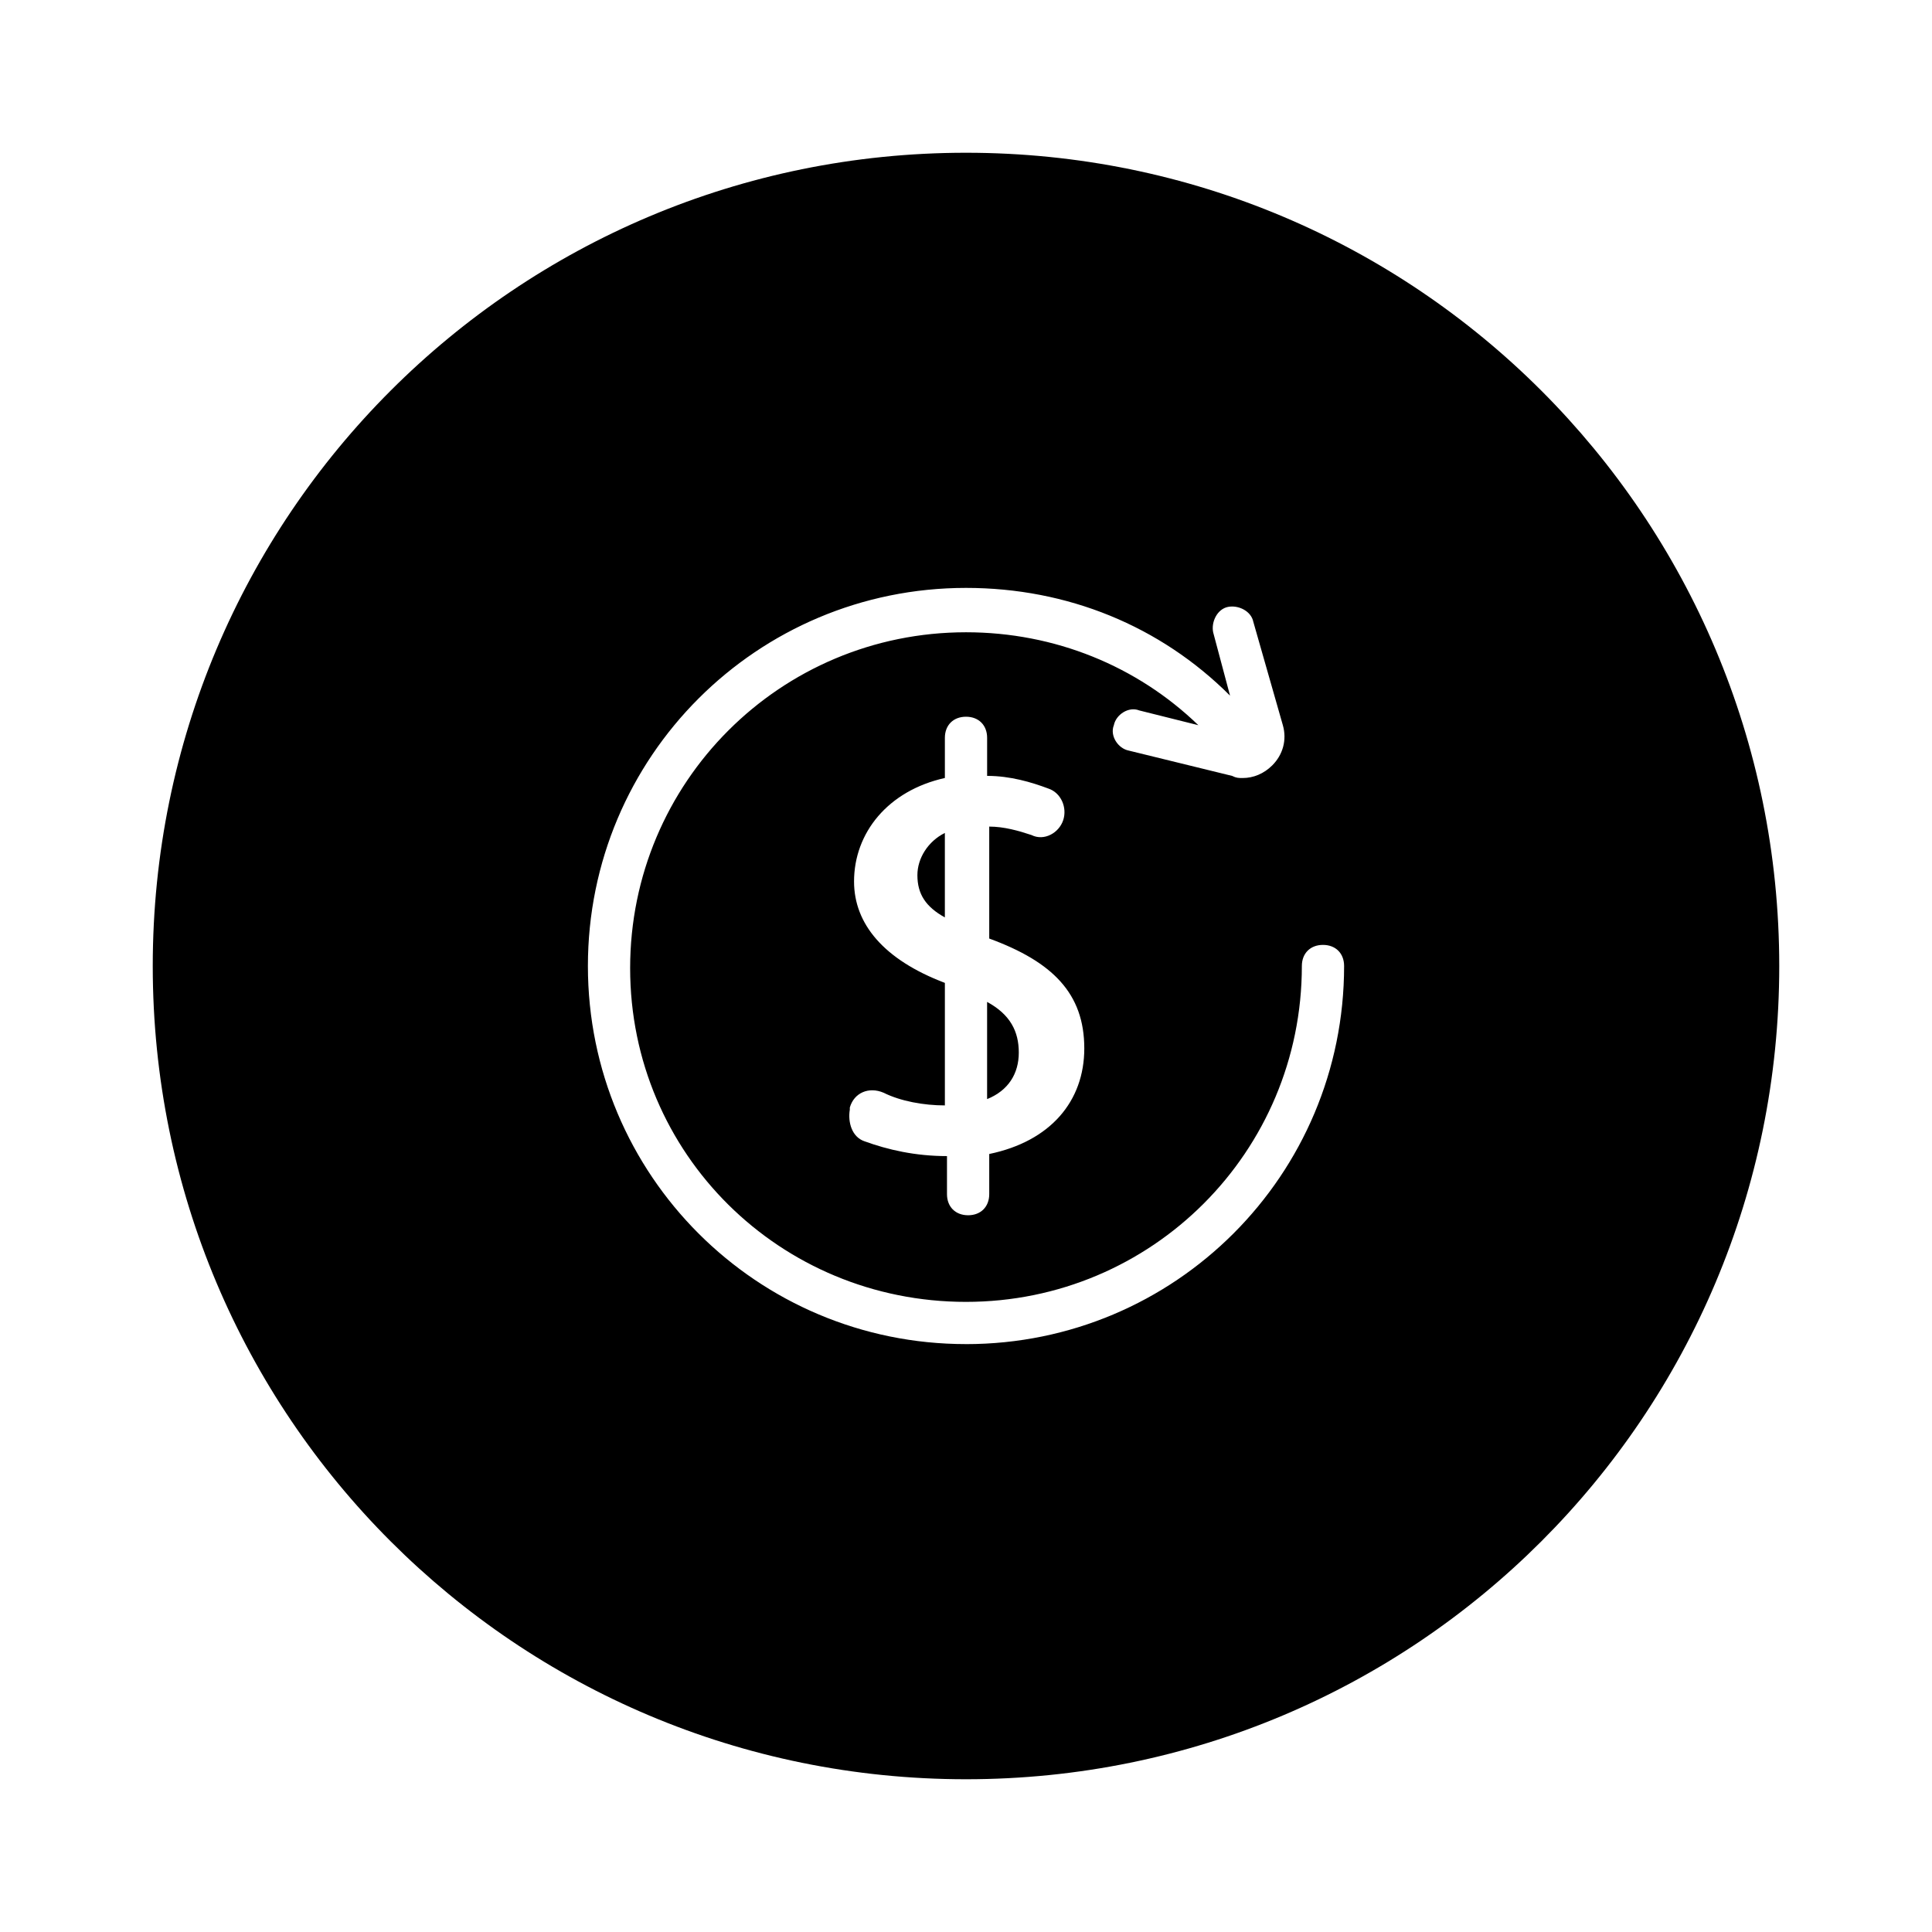 <?xml version="1.0" encoding="UTF-8"?>
<!-- Uploaded to: ICON Repo, www.svgrepo.com, Generator: ICON Repo Mixer Tools -->
<svg fill="#000000" width="800px" height="800px" version="1.1" viewBox="144 144 512 512" xmlns="http://www.w3.org/2000/svg">
 <g>
  <path d="m413.99 422.95c0-5.598-2.238-10.078-8.398-13.434v25.75c5.602-2.238 8.398-6.719 8.398-12.316z"/>
  <path d="m387.12 375.93c0 5.039 2.238 8.398 7.277 11.195v-22.391c-4.481 2.242-7.277 6.719-7.277 11.195z"/>
  <path d="m400 184.48c-119.24 0-215.52 96.281-215.52 215.52 0 119.23 96.281 215.52 215.52 215.52 119.23 0 215.52-96.285 215.52-215.52-0.004-119.23-96.285-215.52-215.52-215.52zm0 315.72c-55.418 0-100.2-44.781-100.2-100.2 0-55.418 44.781-100.2 100.2-100.2 26.871 0 51.5 10.078 69.973 28.551l-4.477-16.793c-0.559-2.801 1.121-6.156 3.918-6.719 2.801-0.559 6.156 1.121 6.719 3.918l7.836 27.43c1.121 3.918 0 7.836-2.801 10.637-2.238 2.238-5.039 3.359-7.836 3.359-1.121 0-1.68 0-2.801-0.559l-27.43-6.719c-2.801-0.559-5.039-3.918-3.918-6.719 0.559-2.801 3.918-5.039 6.719-3.918l15.676 3.918c-16.234-15.676-38.066-24.629-61.578-24.629-49.262 0-89.008 39.746-89.008 89.008 0 49.262 39.746 88.445 89.008 88.445s89.004-39.742 89.004-89.004c0-3.359 2.238-5.598 5.598-5.598 3.359 0 5.598 2.238 5.598 5.598 0 55.418-44.781 100.2-100.2 100.2zm-26.871-53.738c-3.359-1.121-4.477-5.039-3.918-8.398v-0.559c1.121-3.918 5.039-5.598 8.957-3.918 4.477 2.238 10.637 3.359 16.234 3.359v-32.469c-16.234-6.156-24.07-15.676-24.07-26.871 0-12.875 8.957-24.07 24.07-27.43v-10.637c0-3.359 2.238-5.598 5.598-5.598s5.598 2.238 5.598 5.598v10.078c6.156 0 11.754 1.68 16.234 3.359 3.359 1.121 5.039 5.039 3.918 8.398s-5.039 5.598-8.398 3.918c-3.359-1.121-7.277-2.238-11.195-2.238v29.668c16.793 6.156 25.191 14.555 25.191 29.109 0 13.996-8.957 24.629-25.191 27.988v10.637c0 3.359-2.238 5.598-5.598 5.598s-5.598-2.238-5.598-5.598v-10.078c-8.398 0-15.676-1.68-21.832-3.918z"/>
 </g>
</svg>